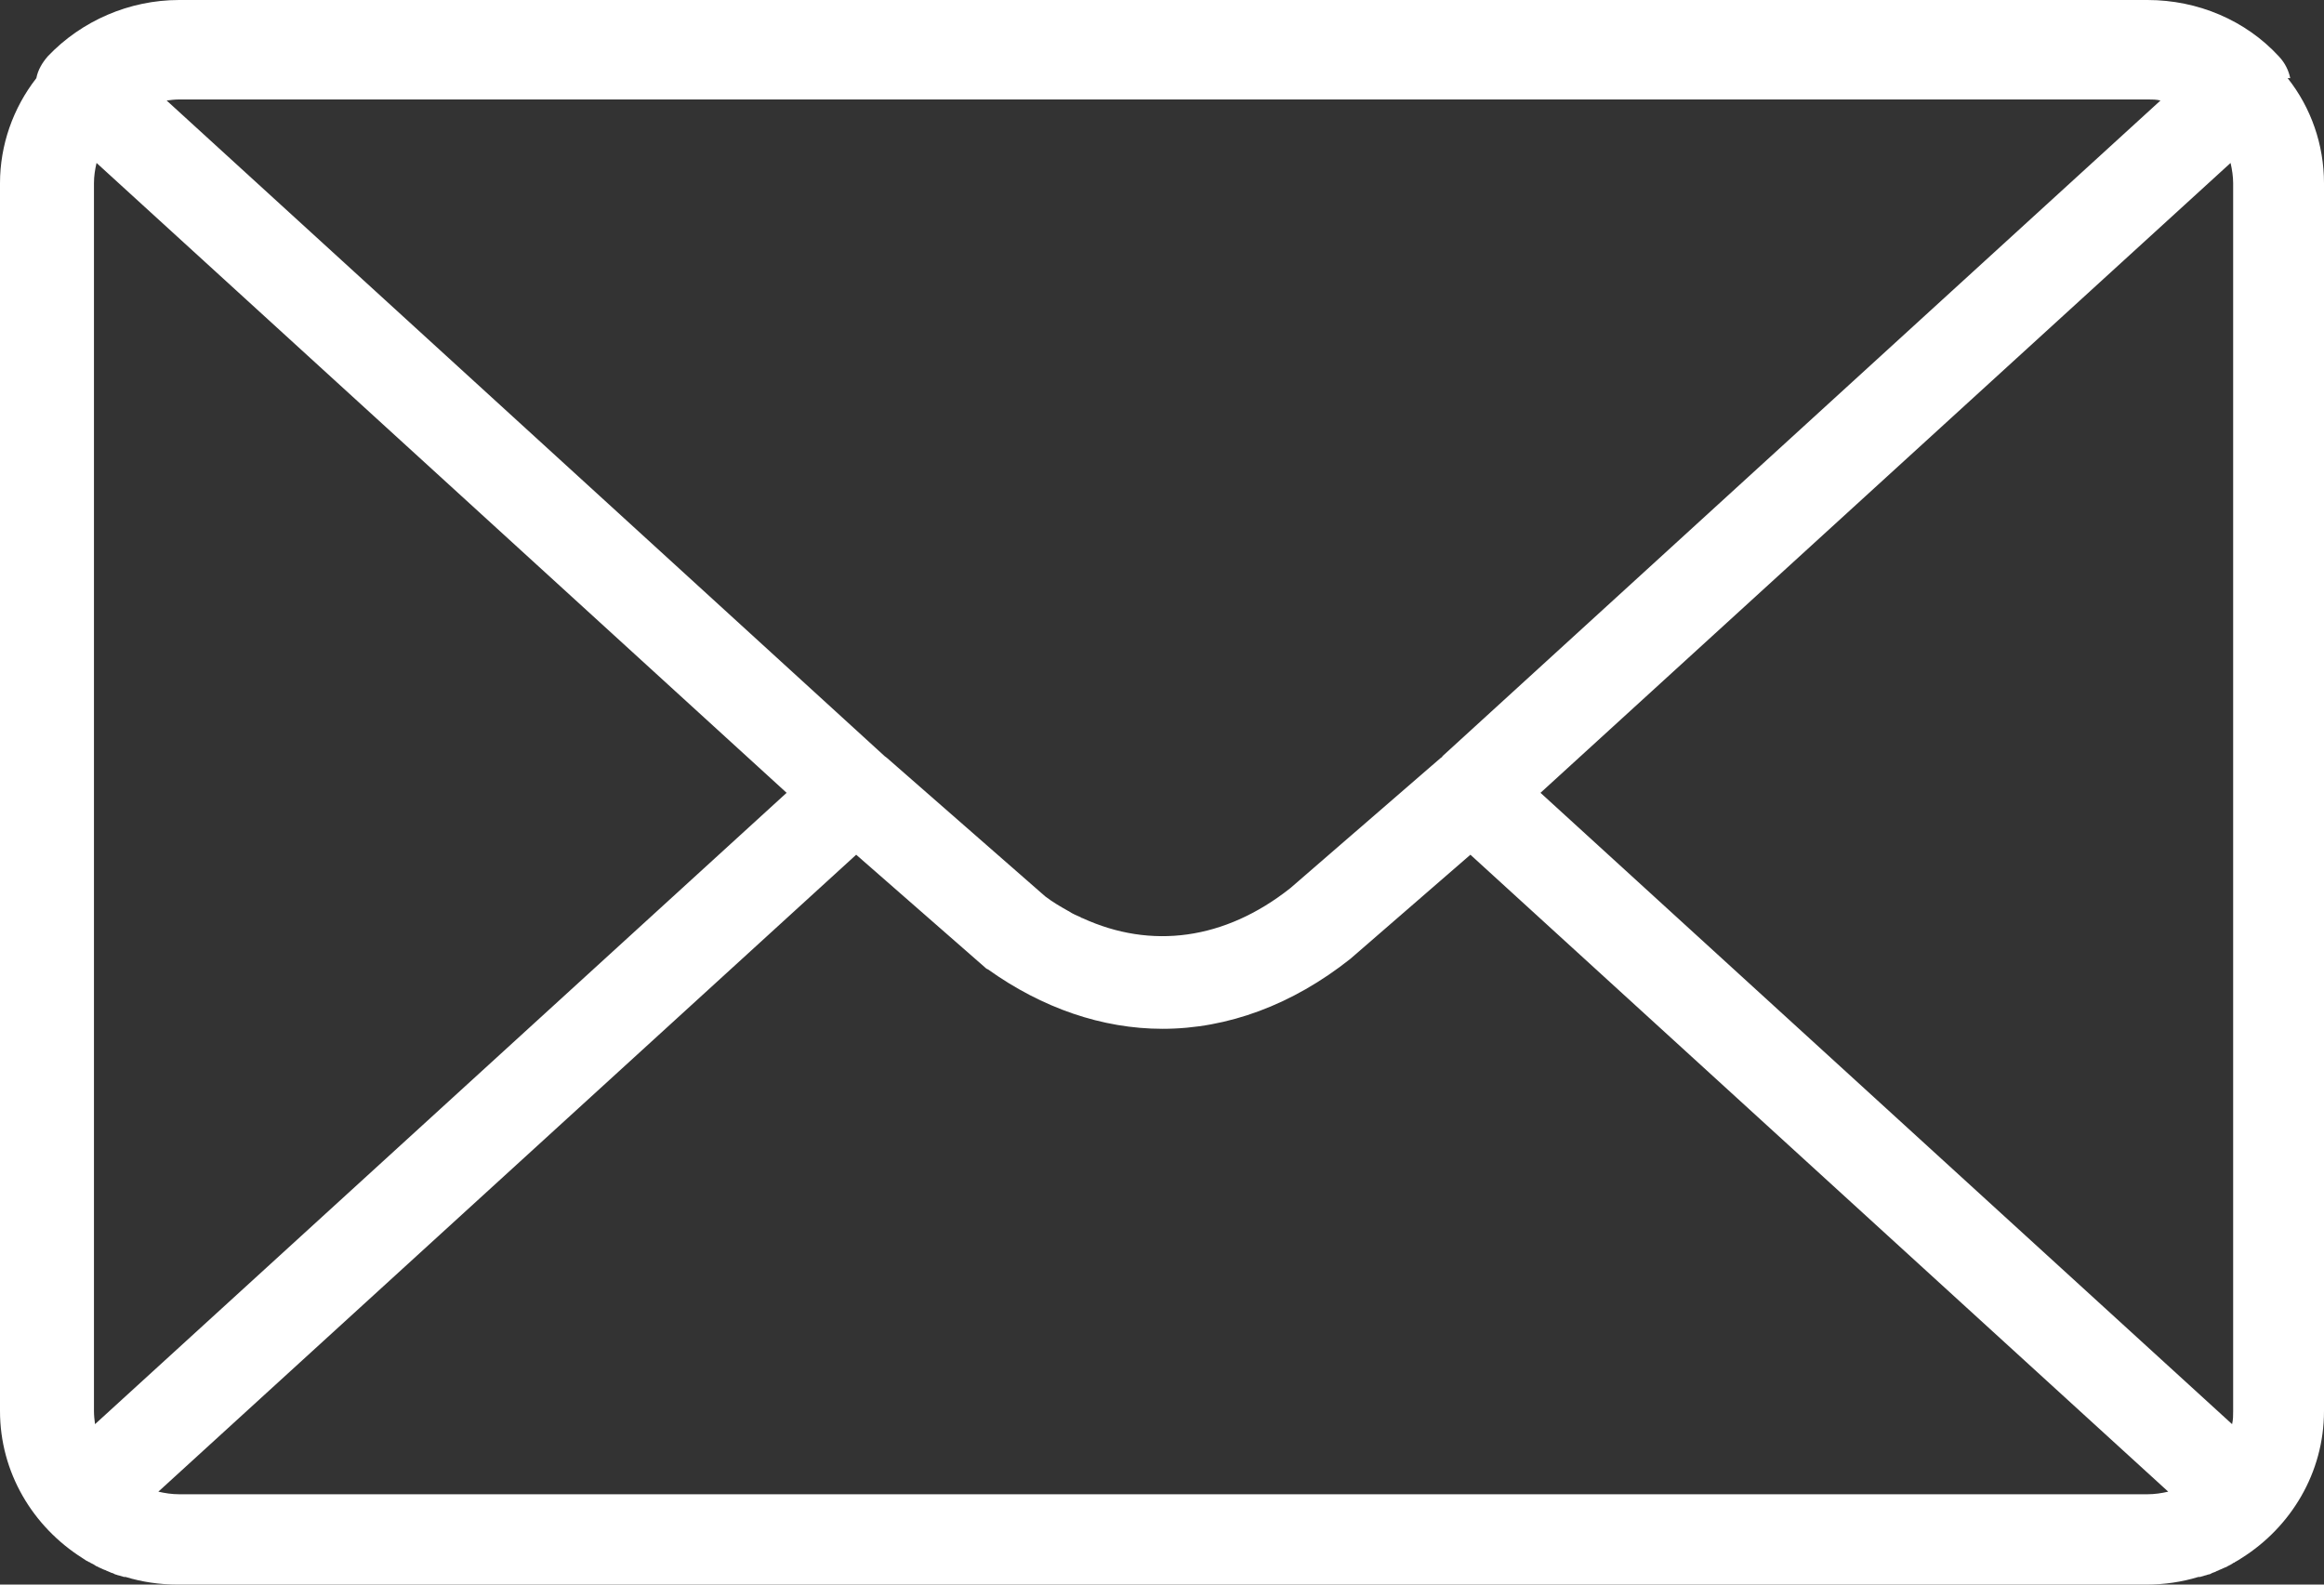 <svg width="44" height="30" viewBox="0 0 44 30" fill="none" xmlns="http://www.w3.org/2000/svg">
<rect x="0" y="0" width="44" height="30" fill="#333333" stroke="none"/>
<path d="M43.361 1.48C43.331 1.336 43.263 1.192 43.145 1.067C42.516 0.384 41.611 0 40.658 0H3.391C2.448 0 1.543 0.394 0.904 1.067C0.796 1.192 0.718 1.326 0.688 1.48C0.246 2.047 0 2.748 0 3.469V26.714C0 27.876 0.619 28.904 1.563 29.5C1.602 29.529 1.651 29.558 1.691 29.577C1.691 29.577 1.71 29.577 1.71 29.587C1.75 29.606 1.789 29.625 1.828 29.654C1.838 29.654 1.858 29.664 1.868 29.673C1.907 29.692 1.937 29.702 1.976 29.721C1.996 29.721 2.015 29.741 2.025 29.741C2.055 29.75 2.084 29.769 2.113 29.779C2.133 29.779 2.163 29.798 2.182 29.808C2.202 29.808 2.231 29.827 2.251 29.827C2.281 29.837 2.32 29.846 2.349 29.856C2.359 29.856 2.369 29.856 2.379 29.856C2.693 29.952 3.028 30 3.362 30H40.638C40.972 30 41.306 29.952 41.621 29.856C41.631 29.856 41.641 29.856 41.651 29.856C41.68 29.846 41.719 29.837 41.749 29.827C41.769 29.827 41.798 29.808 41.818 29.808C41.837 29.808 41.867 29.789 41.886 29.779C41.916 29.769 41.946 29.76 41.975 29.741C41.995 29.741 42.014 29.721 42.024 29.721C42.063 29.702 42.093 29.692 42.132 29.673C42.142 29.673 42.162 29.664 42.172 29.654C42.211 29.635 42.25 29.616 42.289 29.587C42.289 29.587 42.309 29.587 42.309 29.577C42.358 29.548 42.398 29.529 42.437 29.5C43.371 28.914 44 27.886 44 26.714V3.469C44 2.739 43.754 2.037 43.312 1.48H43.361ZM1.779 26.714V3.469C1.779 3.334 1.799 3.209 1.828 3.085L14.893 15.01L1.799 26.963C1.789 26.887 1.779 26.8 1.779 26.714ZM27.308 14.327C27.299 14.337 27.279 14.347 27.269 14.356L24.428 16.816C23.189 17.796 21.794 17.979 20.496 17.383C20.486 17.383 20.466 17.373 20.457 17.364C20.417 17.345 20.388 17.335 20.349 17.316C20.309 17.297 20.27 17.277 20.231 17.249C20.231 17.249 20.221 17.249 20.211 17.239C20.073 17.162 19.926 17.076 19.788 16.97L16.79 14.347C16.78 14.337 16.761 14.327 16.751 14.318L3.155 1.903C3.234 1.893 3.313 1.883 3.391 1.883H40.668C40.746 1.883 40.825 1.883 40.904 1.903L27.308 14.318V14.327ZM40.668 28.29H3.391C3.254 28.29 3.126 28.27 2.998 28.241L16.21 16.182L18.638 18.306C18.658 18.325 18.677 18.344 18.707 18.354C19.729 19.084 20.869 19.478 22.01 19.478C23.239 19.478 24.467 19.026 25.568 18.152L27.839 16.182L41.051 28.241C40.923 28.27 40.795 28.29 40.658 28.29H40.668ZM29.166 15.01L42.231 3.085C42.26 3.209 42.28 3.344 42.28 3.469V26.714C42.28 26.8 42.28 26.877 42.26 26.963L29.166 15.01Z" fill="white"/>
</svg>
